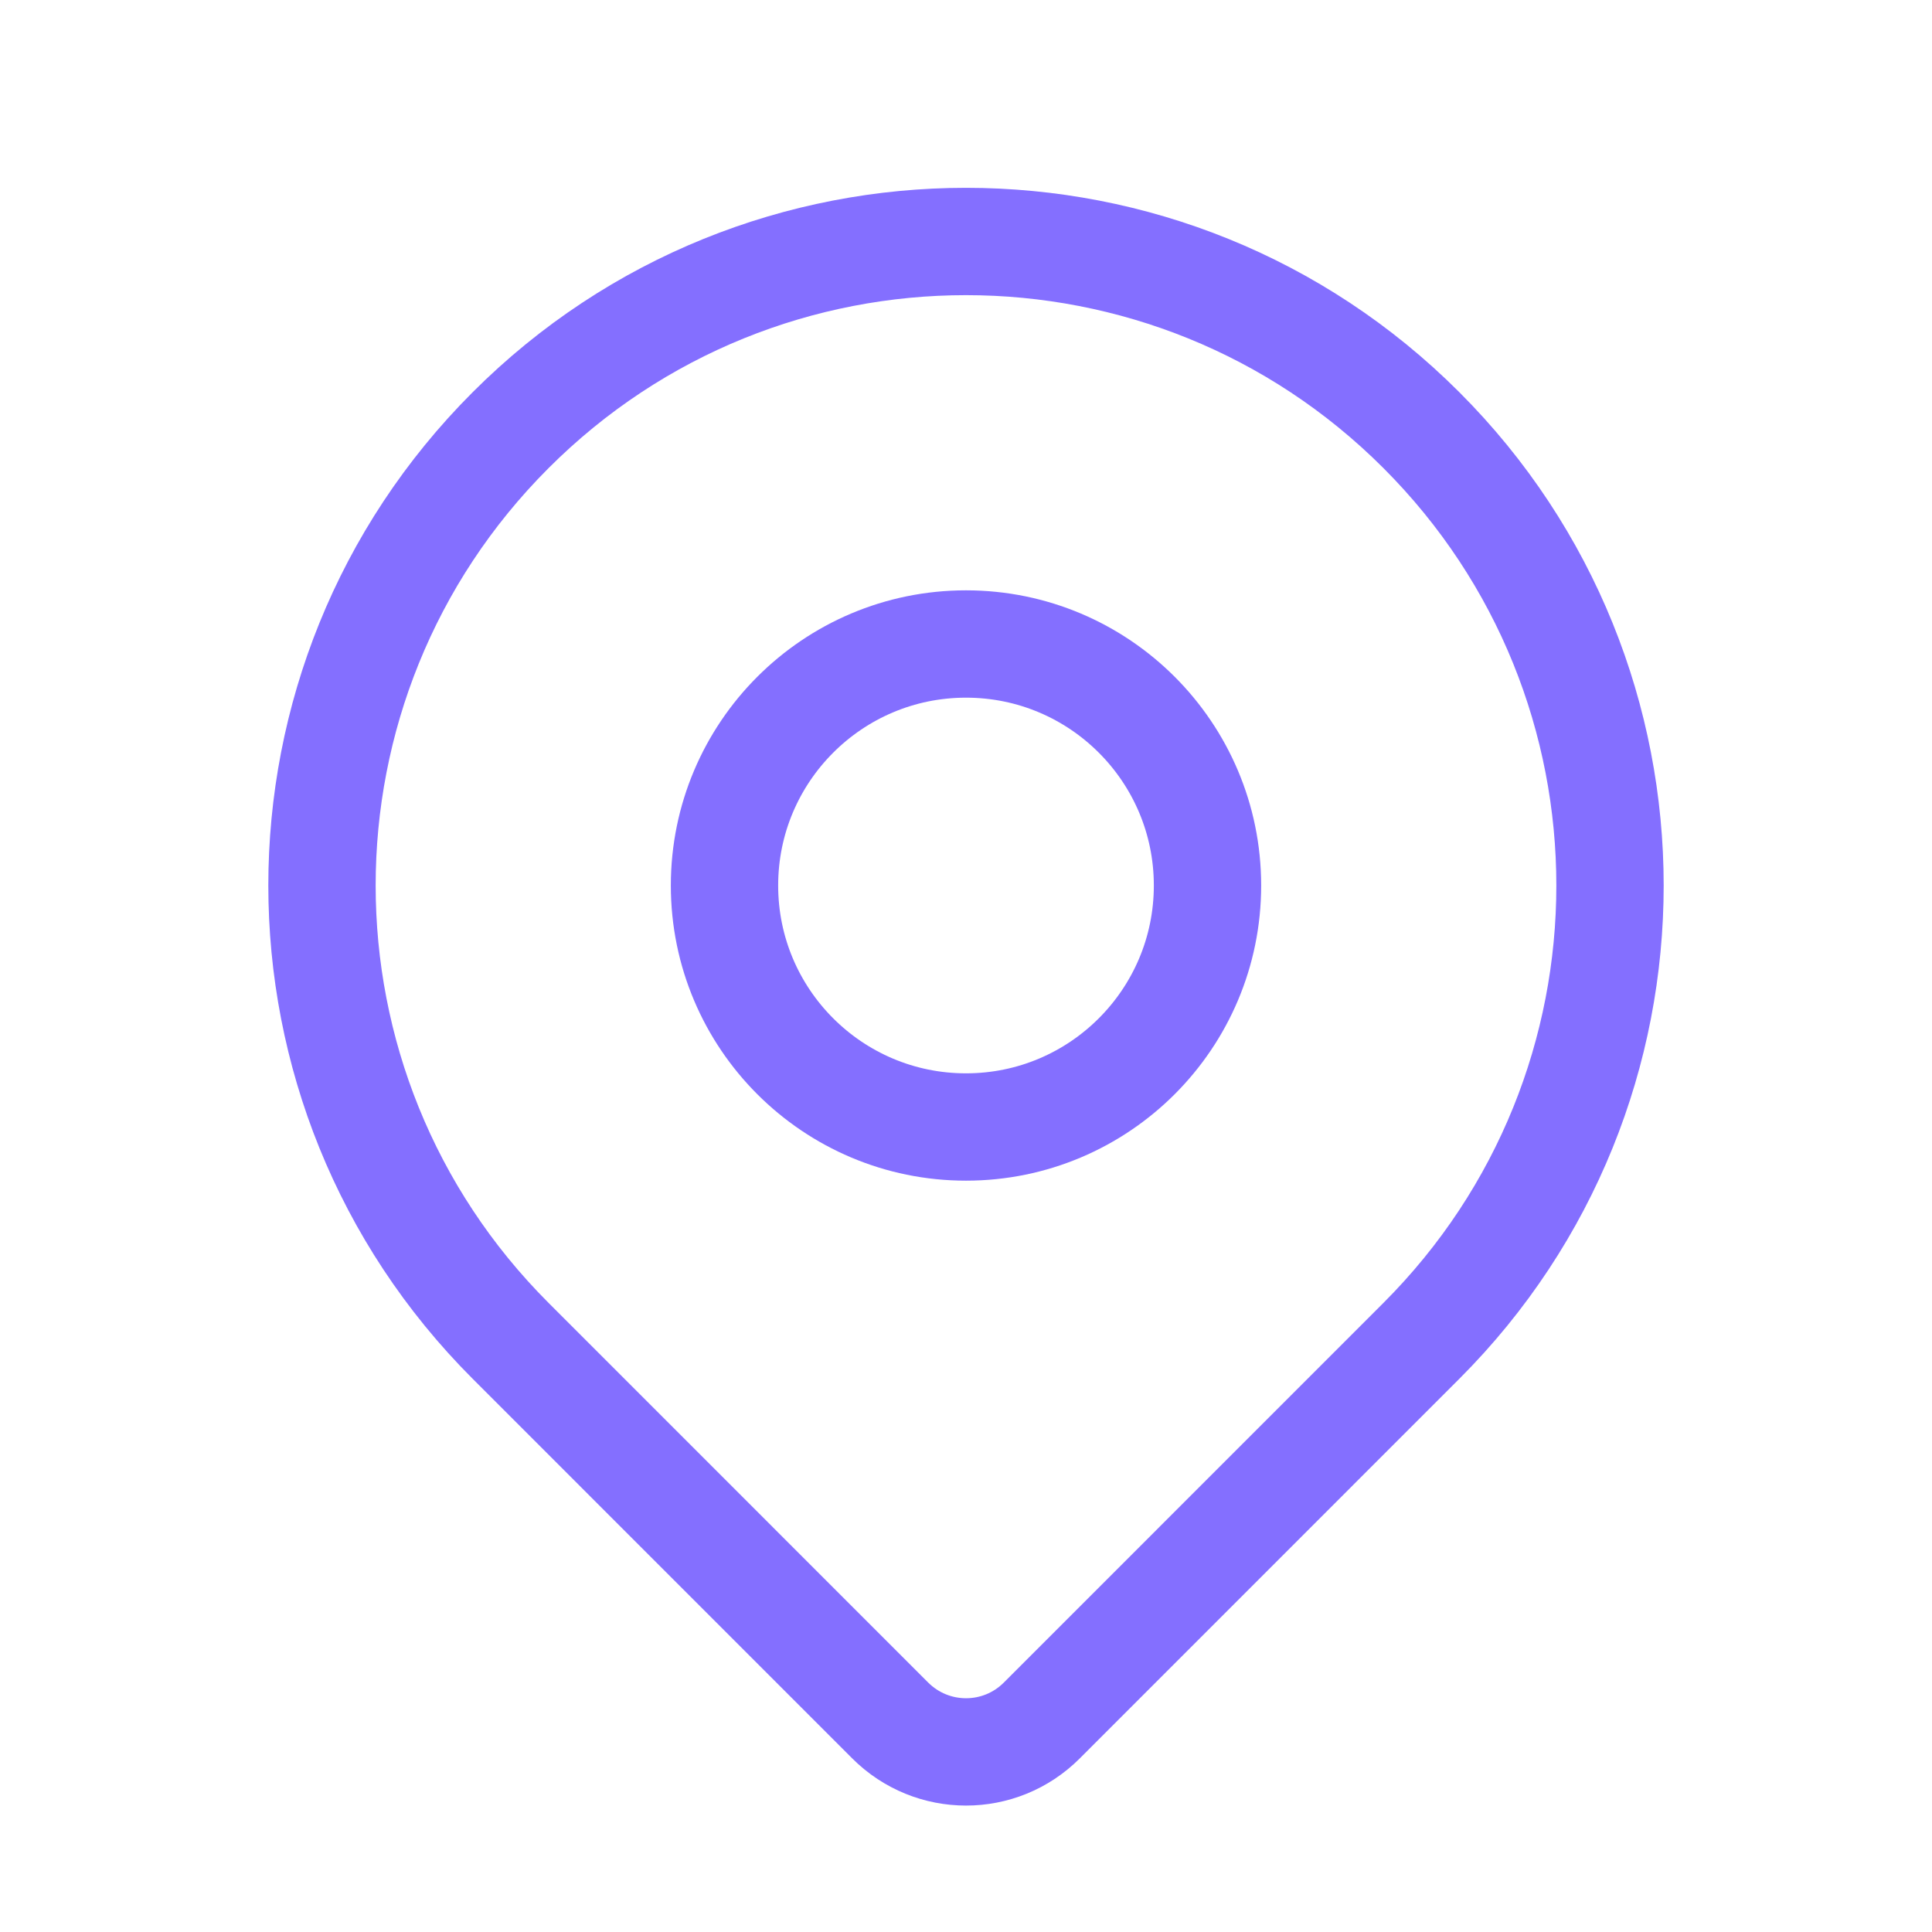 <svg width="36" height="36" viewBox="0 0 36 36" fill="none" xmlns="http://www.w3.org/2000/svg">
<path d="M26.485 24.985C24.905 26.565 21.386 30.085 19.412 32.059C18.631 32.84 17.369 32.839 16.587 32.058C14.646 30.117 11.202 26.673 9.515 24.985C4.828 20.299 4.828 12.701 9.515 8.015C14.201 3.328 21.799 3.328 26.485 8.015C31.172 12.701 31.172 20.299 26.485 24.985Z" stroke="#846FFF" stroke-width="2" stroke-linecap="round" stroke-linejoin="round"/>
<path d="M22.5 16.5C22.5 18.985 20.485 21 18 21C15.515 21 13.5 18.985 13.5 16.5C13.5 14.015 15.515 12 18 12C20.485 12 22.5 14.015 22.5 16.5Z" stroke="#846FFF" stroke-width="2" stroke-linecap="round" stroke-linejoin="round"/>
</svg>
